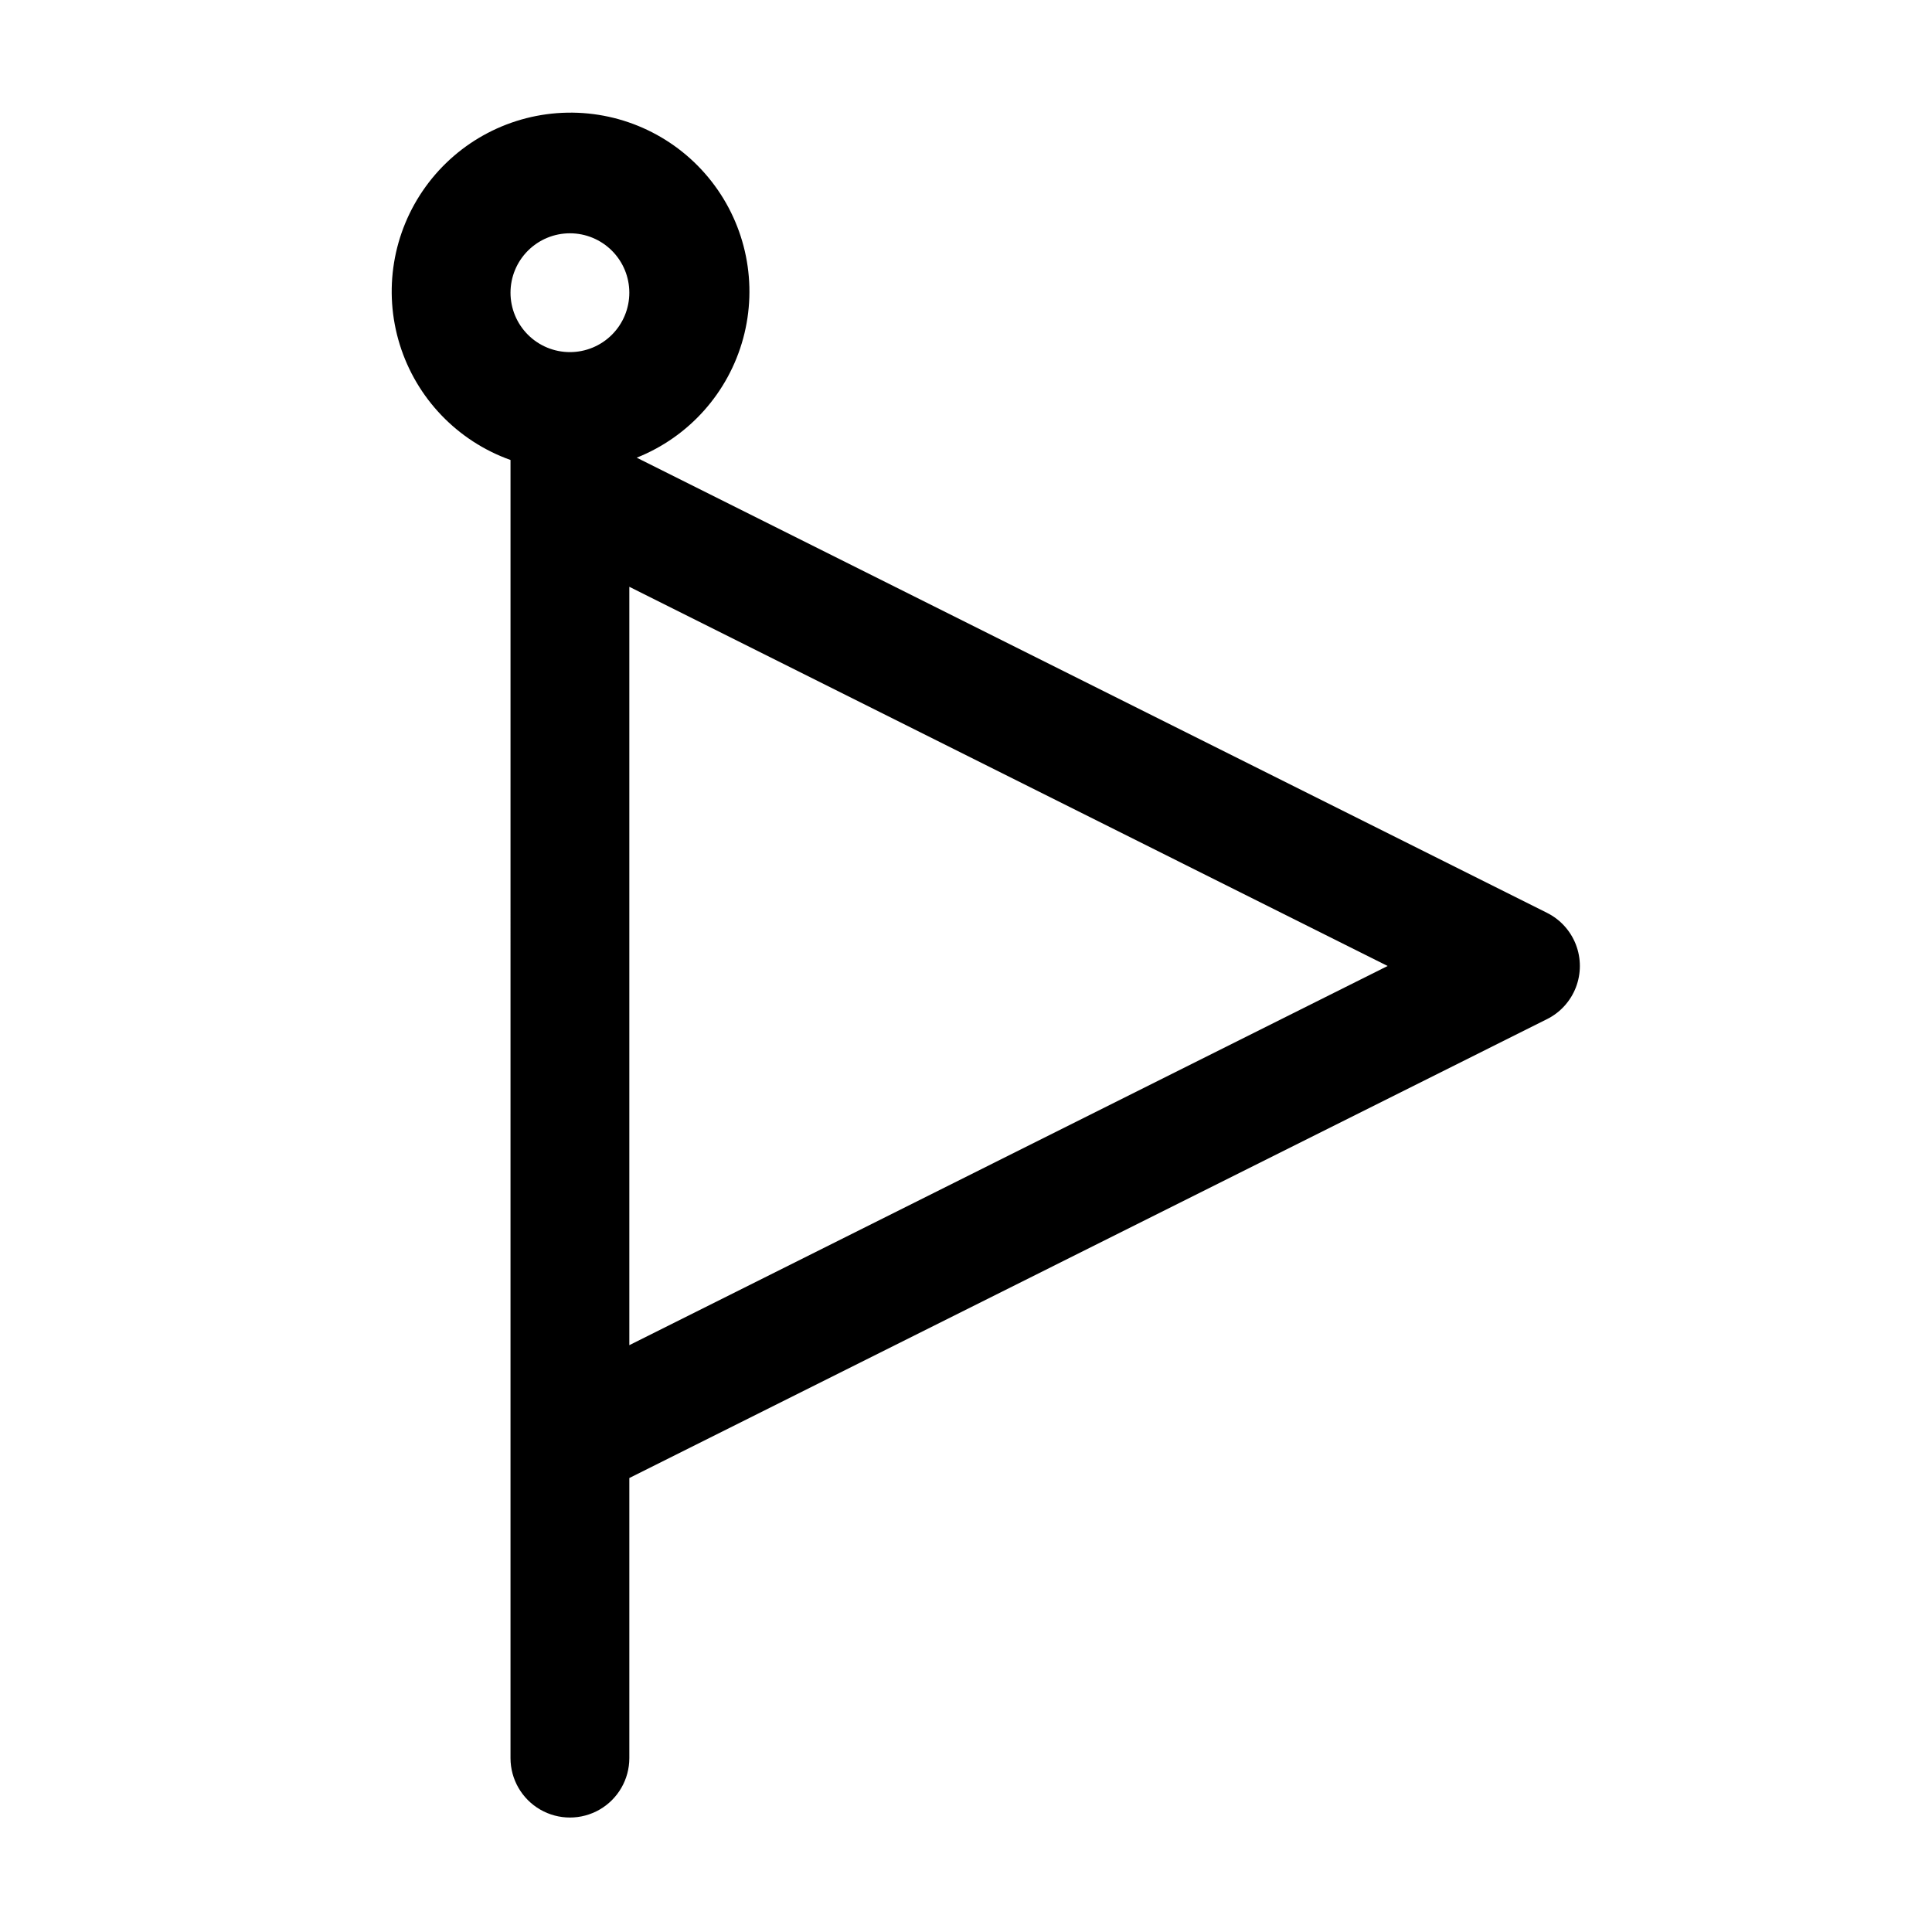 <?xml version="1.0" encoding="UTF-8"?>
<!-- Uploaded to: SVG Repo, www.svgrepo.com, Generator: SVG Repo Mixer Tools -->
<svg fill="#000000" width="800px" height="800px" version="1.1" viewBox="144 144 512 512" xmlns="http://www.w3.org/2000/svg">
 <path d="m279.29 525.95v83.969c0 5.625 3.004 10.824 7.875 13.637 4.871 2.812 10.871 2.812 15.742 0s7.871-8.012 7.871-13.637v-74.227l243.19-121.61h0.004c3.508-1.754 6.234-4.75 7.648-8.406s1.414-7.707 0-11.363-4.141-6.652-7.648-8.402l-241.24-120.62c13.859-5.516 24.312-17.23 28.219-31.625s0.809-29.789-8.359-41.551c-9.168-11.766-23.336-18.527-38.25-18.258-14.91 0.273-28.828 7.547-37.559 19.637-8.734 12.09-11.27 27.586-6.84 41.828 4.426 14.242 15.301 25.57 29.348 30.578zm31.488-25.465v-200.98l200.96 100.49zm-15.742-294.66c4.176 0 8.18 1.66 11.133 4.613s4.609 6.957 4.609 11.133c0 4.176-1.656 8.18-4.609 11.133s-6.957 4.609-11.133 4.609c-4.176 0-8.18-1.656-11.133-4.609s-4.613-6.957-4.613-11.133c0-4.176 1.66-8.18 4.613-11.133s6.957-4.613 11.133-4.613z"/>
</svg>